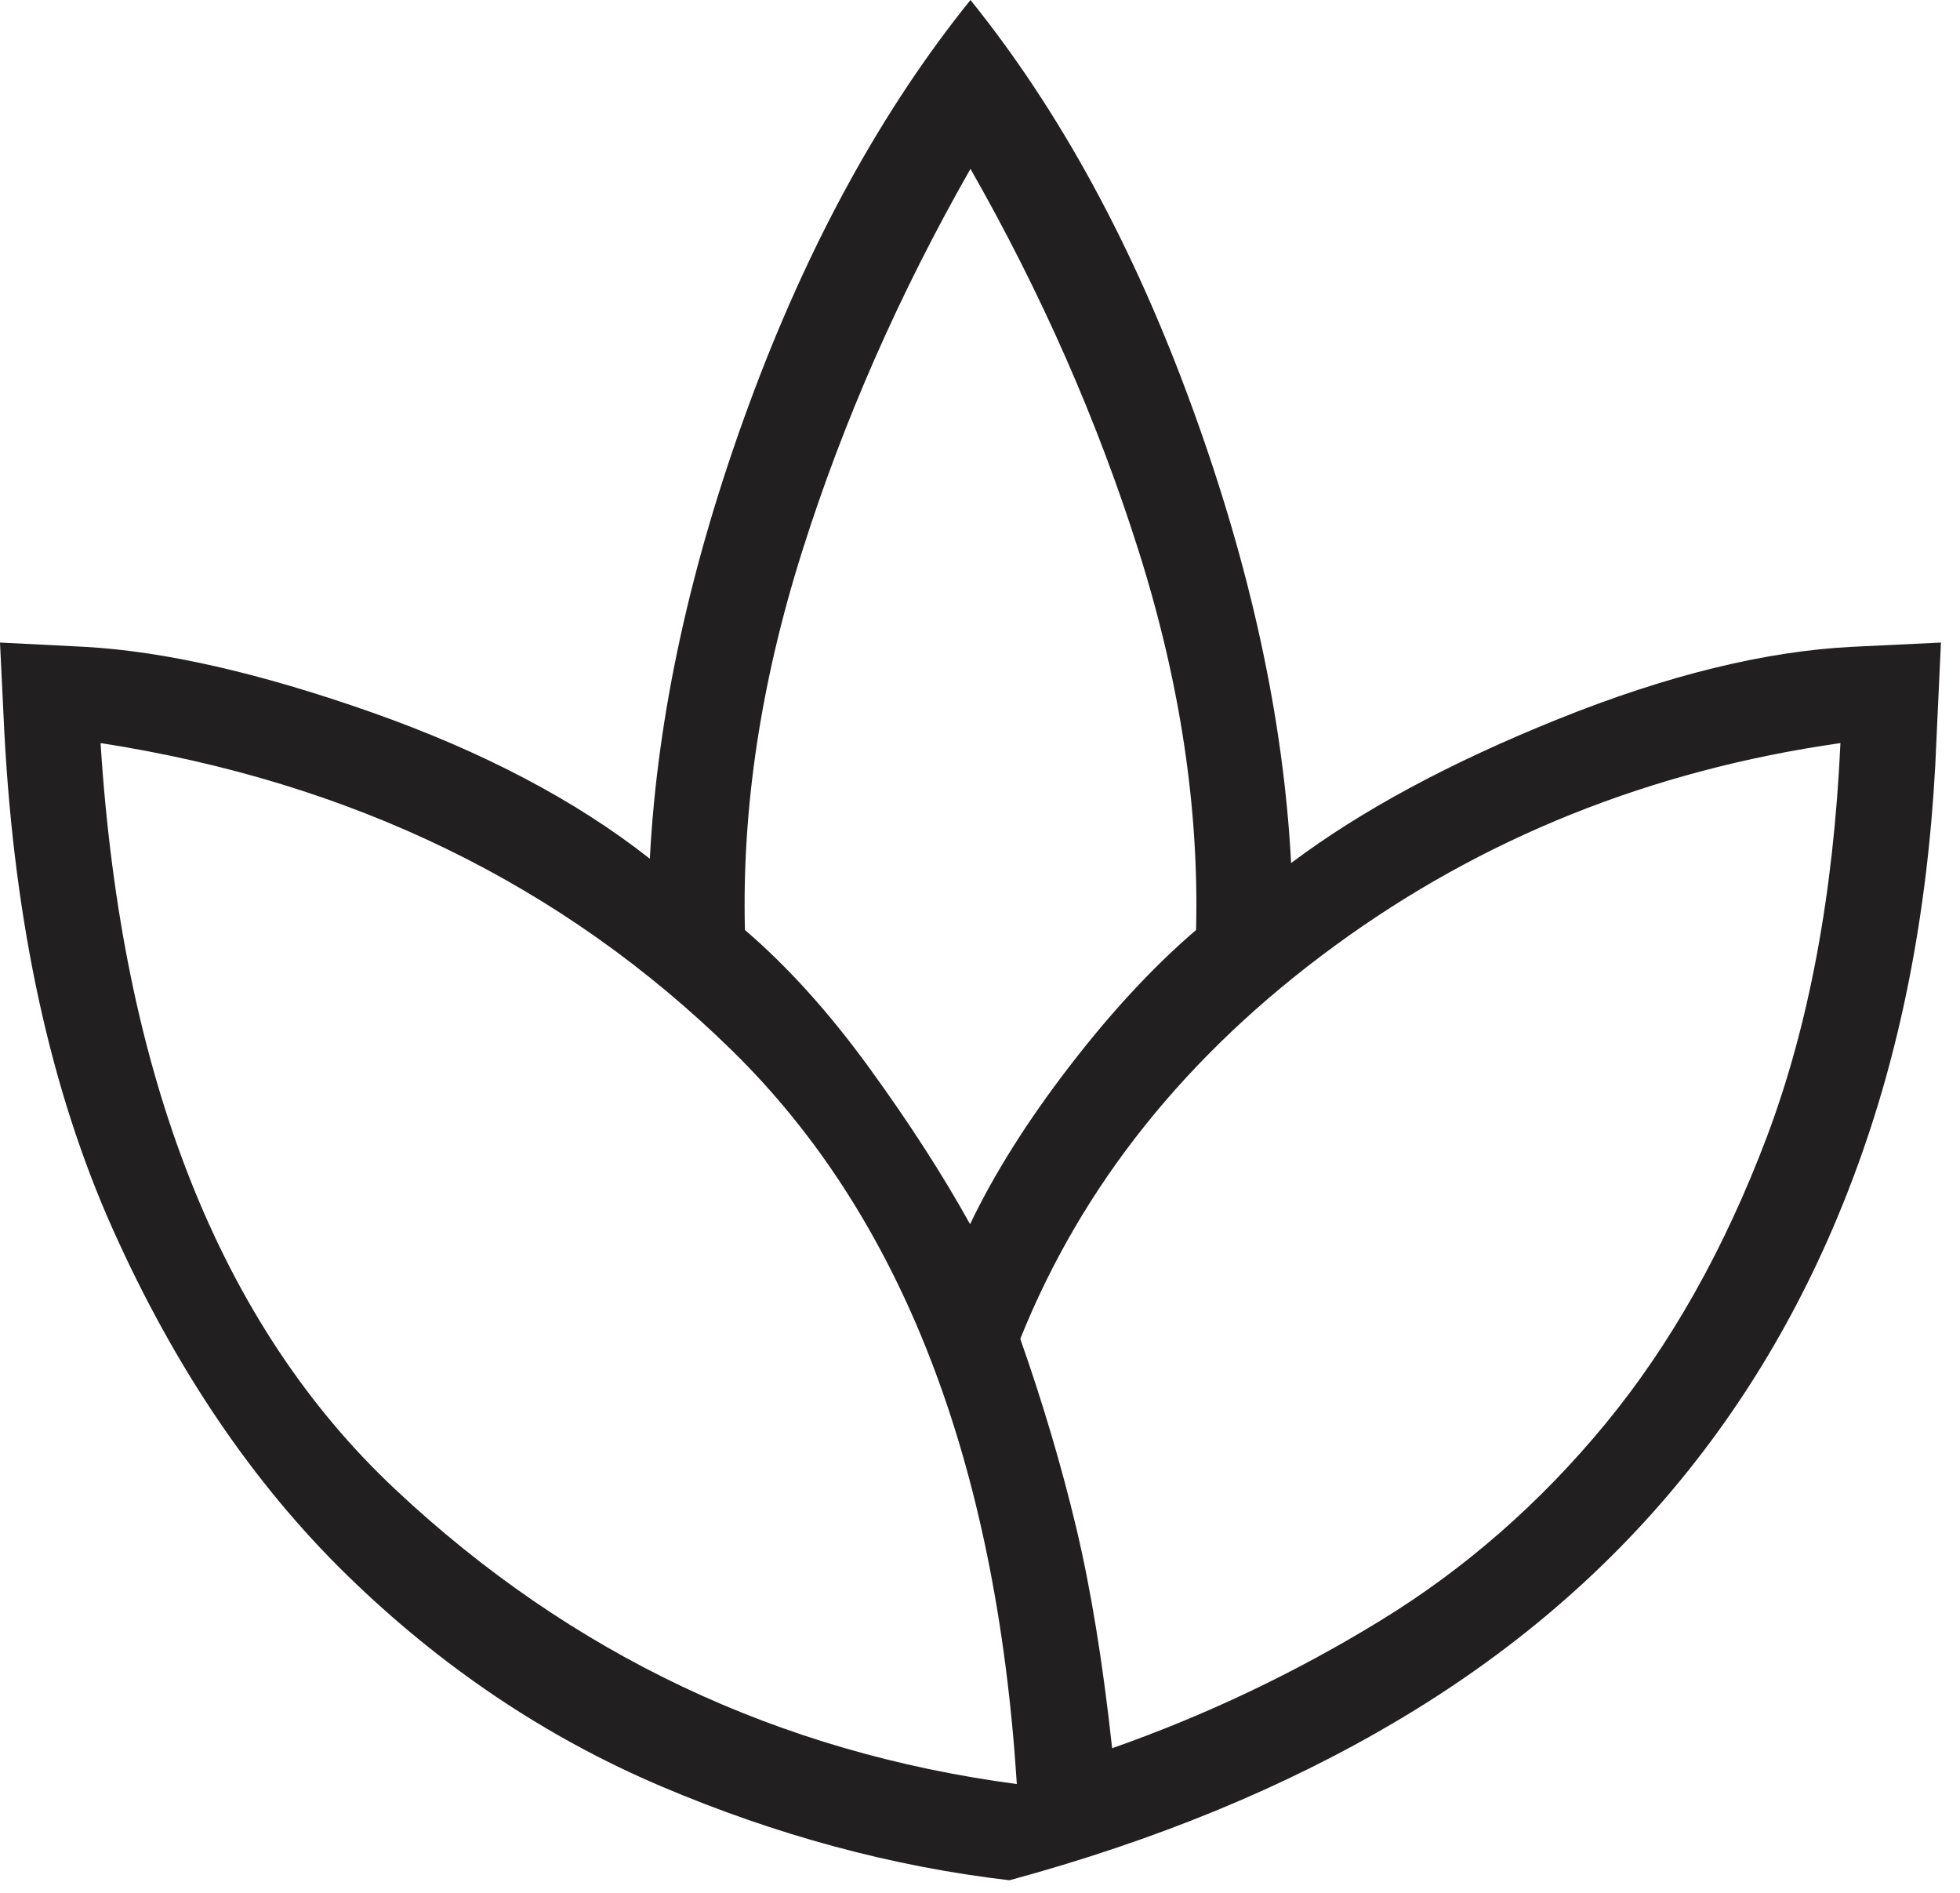 <svg width="29" height="28" viewBox="0 0 29 28" fill="none" xmlns="http://www.w3.org/2000/svg">
<path d="M14.936 27.814C13.207 27.613 11.489 27.149 9.782 26.424C8.075 25.698 6.526 24.658 5.136 23.302C3.747 21.947 2.591 20.241 1.67 18.186C0.749 16.13 0.214 13.678 0.064 10.828L0 9.505L1.248 9.568C2.431 9.633 3.848 9.956 5.498 10.537C7.148 11.119 8.521 11.841 9.615 12.703C9.725 10.582 10.214 8.343 11.081 5.987C11.948 3.631 13.041 1.635 14.359 0C15.678 1.635 16.771 3.641 17.637 6.019C18.505 8.397 18.993 10.646 19.103 12.767C20.134 11.992 21.453 11.281 23.06 10.635C24.668 9.988 26.116 9.633 27.406 9.568L28.718 9.505L28.654 10.891C28.569 13.143 28.206 15.185 27.566 17.016C26.927 18.847 26.033 20.466 24.885 21.871C23.738 23.276 22.333 24.471 20.67 25.456C19.009 26.441 17.097 27.227 14.936 27.814ZM15.045 26.391C14.739 21.609 13.334 17.991 10.829 15.538C8.323 13.084 5.21 11.569 1.488 10.992C1.801 15.921 3.256 19.603 5.853 22.036C8.449 24.47 11.513 25.922 15.045 26.391ZM14.353 18.109C14.708 17.367 15.196 16.591 15.817 15.783C16.438 14.974 17.064 14.299 17.697 13.757C17.742 11.955 17.46 10.089 16.85 8.158C16.24 6.227 15.41 4.34 14.359 2.498C13.309 4.34 12.478 6.227 11.868 8.158C11.258 10.089 10.976 11.955 11.022 13.757C11.654 14.299 12.267 14.977 12.859 15.793C13.452 16.609 13.95 17.381 14.353 18.109ZM16.455 25.861C17.846 25.371 19.168 24.743 20.421 23.975C21.674 23.209 22.784 22.238 23.752 21.064C24.719 19.89 25.515 18.476 26.14 16.824C26.764 15.171 27.128 13.227 27.231 10.992C24.426 11.393 21.931 12.394 19.745 13.994C17.559 15.594 16.009 17.531 15.096 19.805C15.43 20.754 15.705 21.683 15.922 22.591C16.139 23.499 16.317 24.589 16.455 25.861Z" fill="#221F20"/>
</svg>
